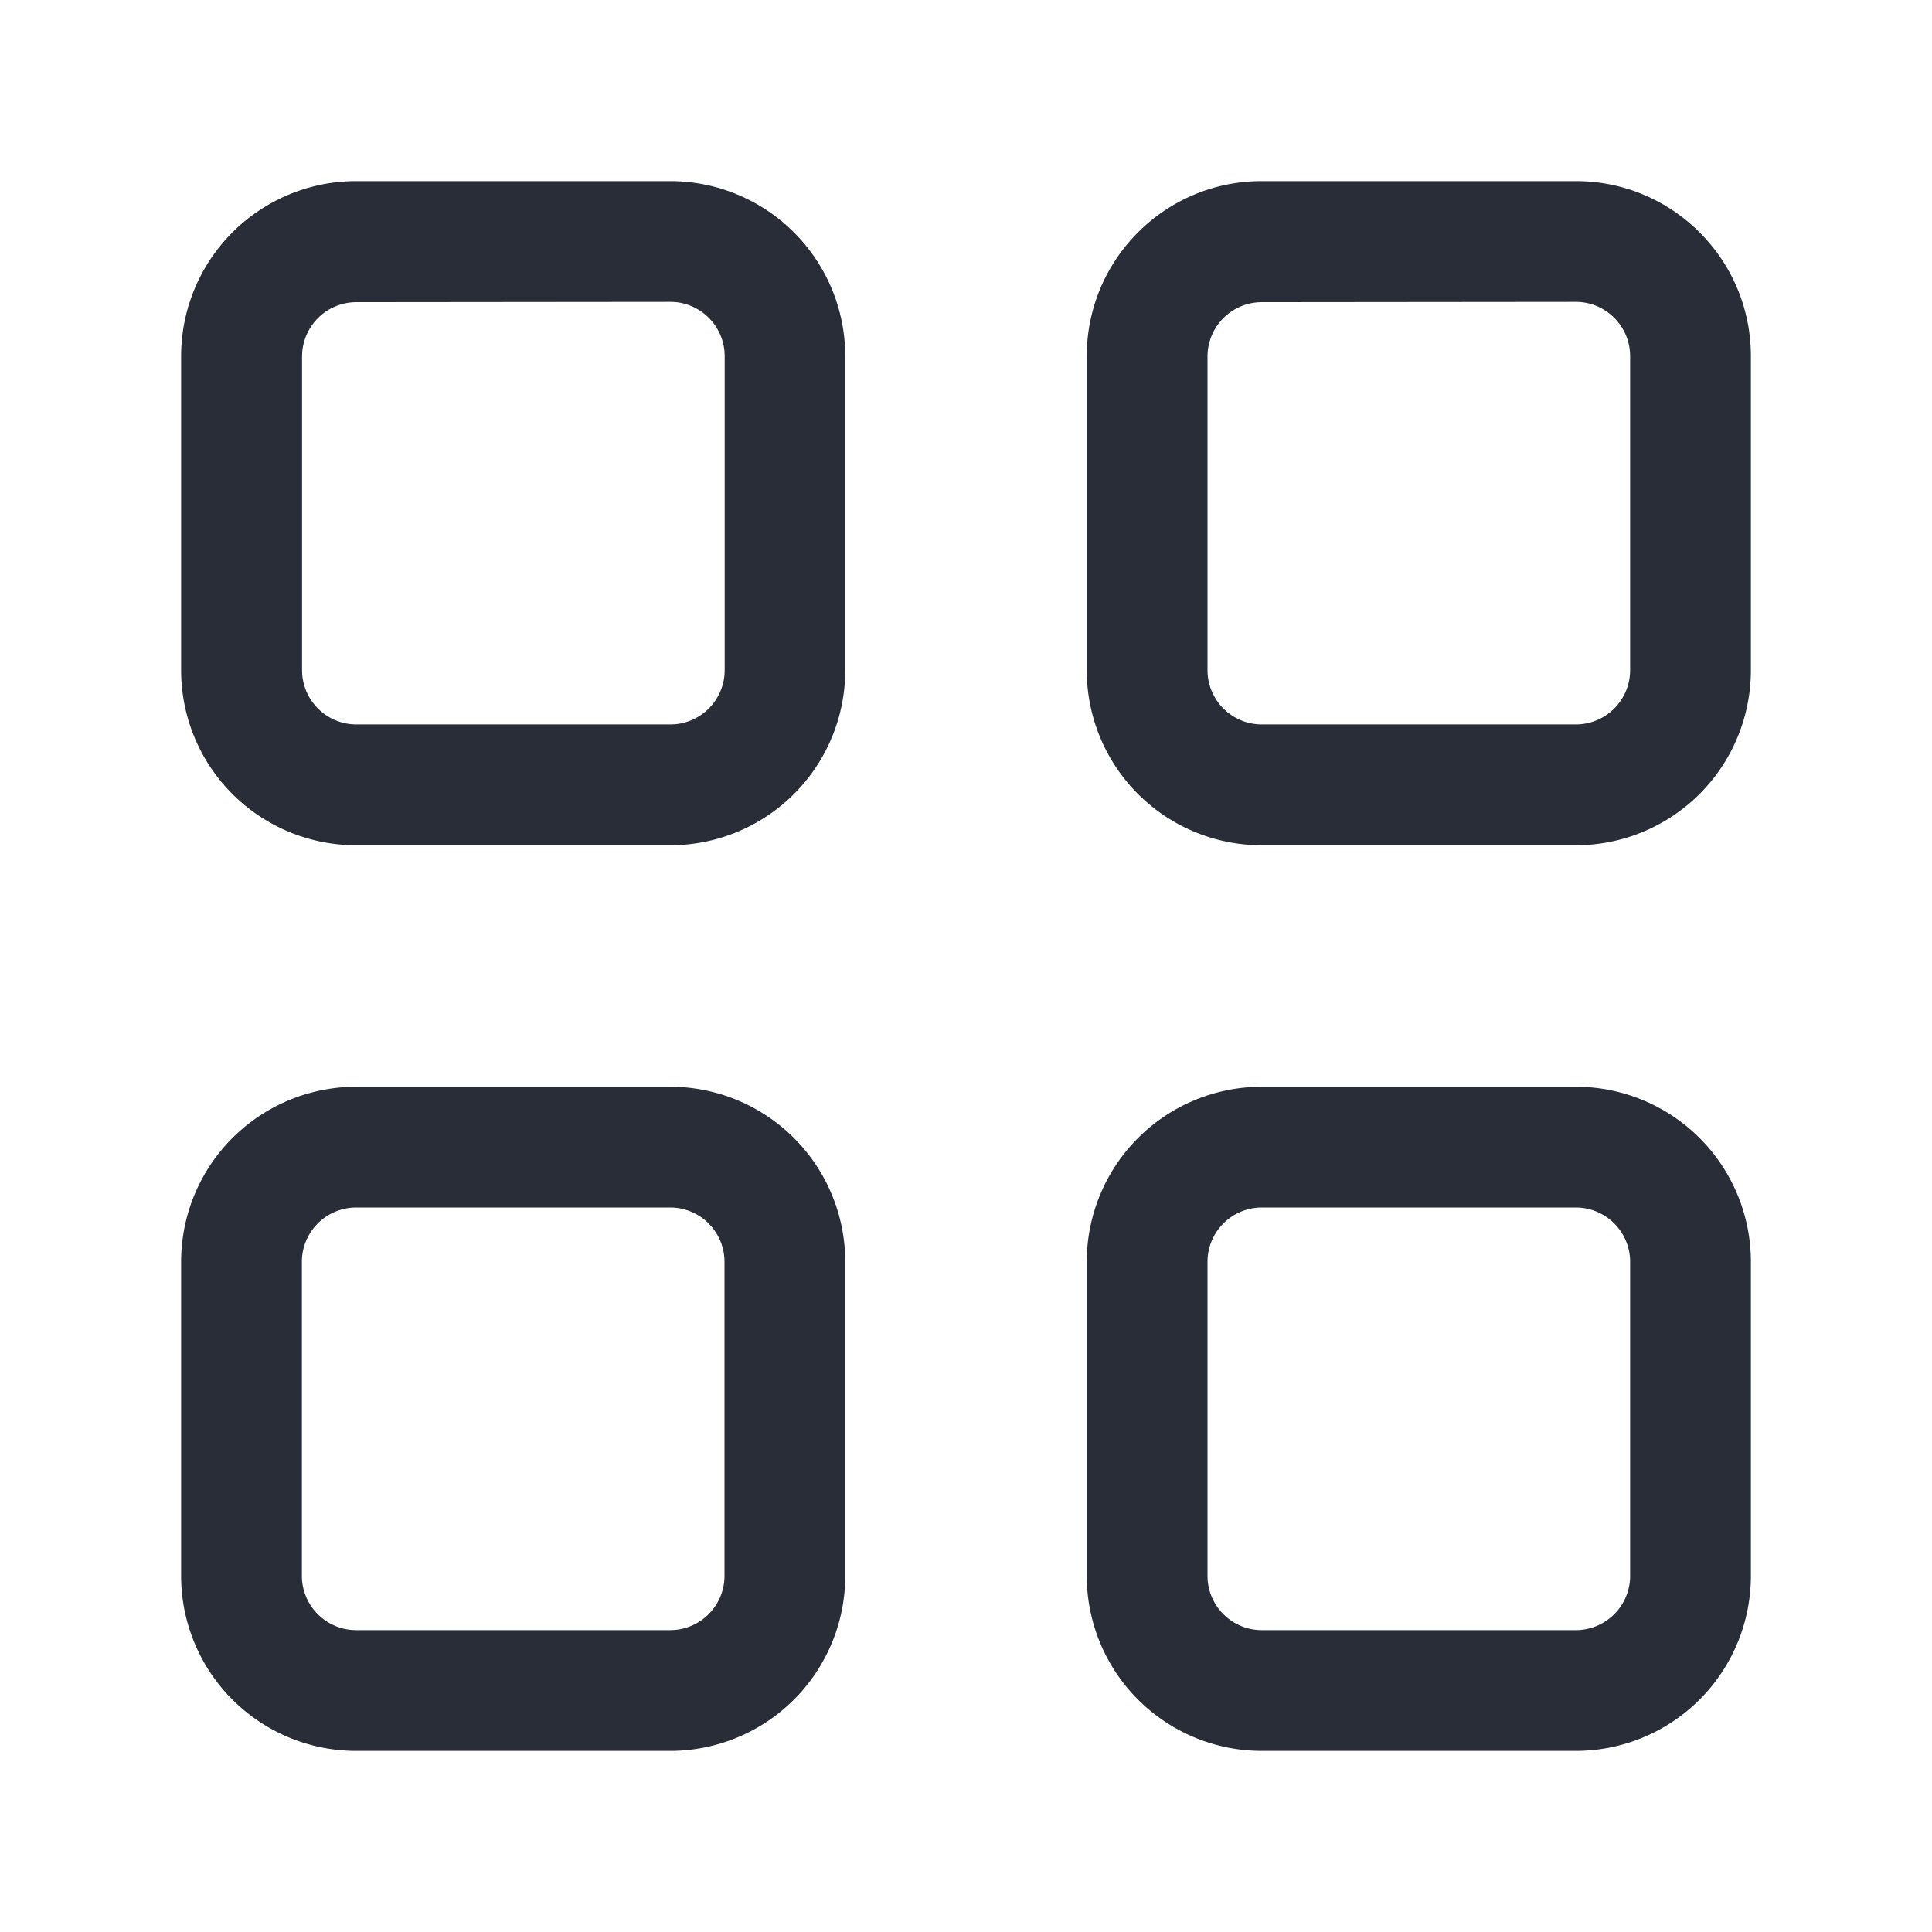 <svg xmlns="http://www.w3.org/2000/svg" id="navigation-grid-view-32" width="32" height="32" viewBox="0 0 32 32"><g fill="none" fill-rule="evenodd" class="symbols"><g fill="#282D37" class="grid-view"><path d="M26.1 18a2.9 2.9 0 0 1 2.9 2.9v5.2a2.9 2.9 0 0 1-2.9 2.9h-5.208A2.9 2.9 0 0 1 18 26.1v-5.2a2.9 2.9 0 0 1 2.9-2.9h5.2Zm0 2h-5.2a.9.9 0 0 0-.9.9v5.2a.9.9 0 0 0 .9.9h5.2a.9.9 0 0 0 .9-.9v-5.2a.9.9 0 0 0-.9-.9Zm.002-17C27.702 3 29 4.298 29 5.899v5.197A2.9 2.9 0 0 1 26.102 14h-5.204A2.898 2.898 0 0 1 18 11.101V5.9C18 4.298 19.297 3 20.898 3h5.204Zm-.001 2-5.202.005a.9.9 0 0 0-.899.9V11.1a.9.9 0 0 0 .9.899h5.2a.9.9 0 0 0 .9-.9V5.9a.9.9 0 0 0-.9-.9ZM11.1 18a2.9 2.9 0 0 1 2.9 2.9v5.2a2.9 2.9 0 0 1-2.9 2.9H5.9A2.9 2.9 0 0 1 3 26.1v-5.2A2.9 2.9 0 0 1 5.9 18h5.2Zm0 2H5.9a.9.9 0 0 0-.9.9v5.2a.9.9 0 0 0 .9.9h5.2a.9.9 0 0 0 .9-.9v-5.2a.9.9 0 0 0-.9-.9Zm.001-17A2.9 2.9 0 0 1 14 5.899v5.197A2.899 2.899 0 0 1 11.104 14H5.9A2.899 2.899 0 0 1 3 11.101V5.9A2.9 2.9 0 0 1 5.899 3H11.1Zm.003 2-5.202.005a.9.9 0 0 0-.899.9V11.1a.9.9 0 0 0 .9.899h5.2a.9.9 0 0 0 .9-.9V5.9a.9.9 0 0 0-.9-.9Z" class="color"/></g></g></svg>